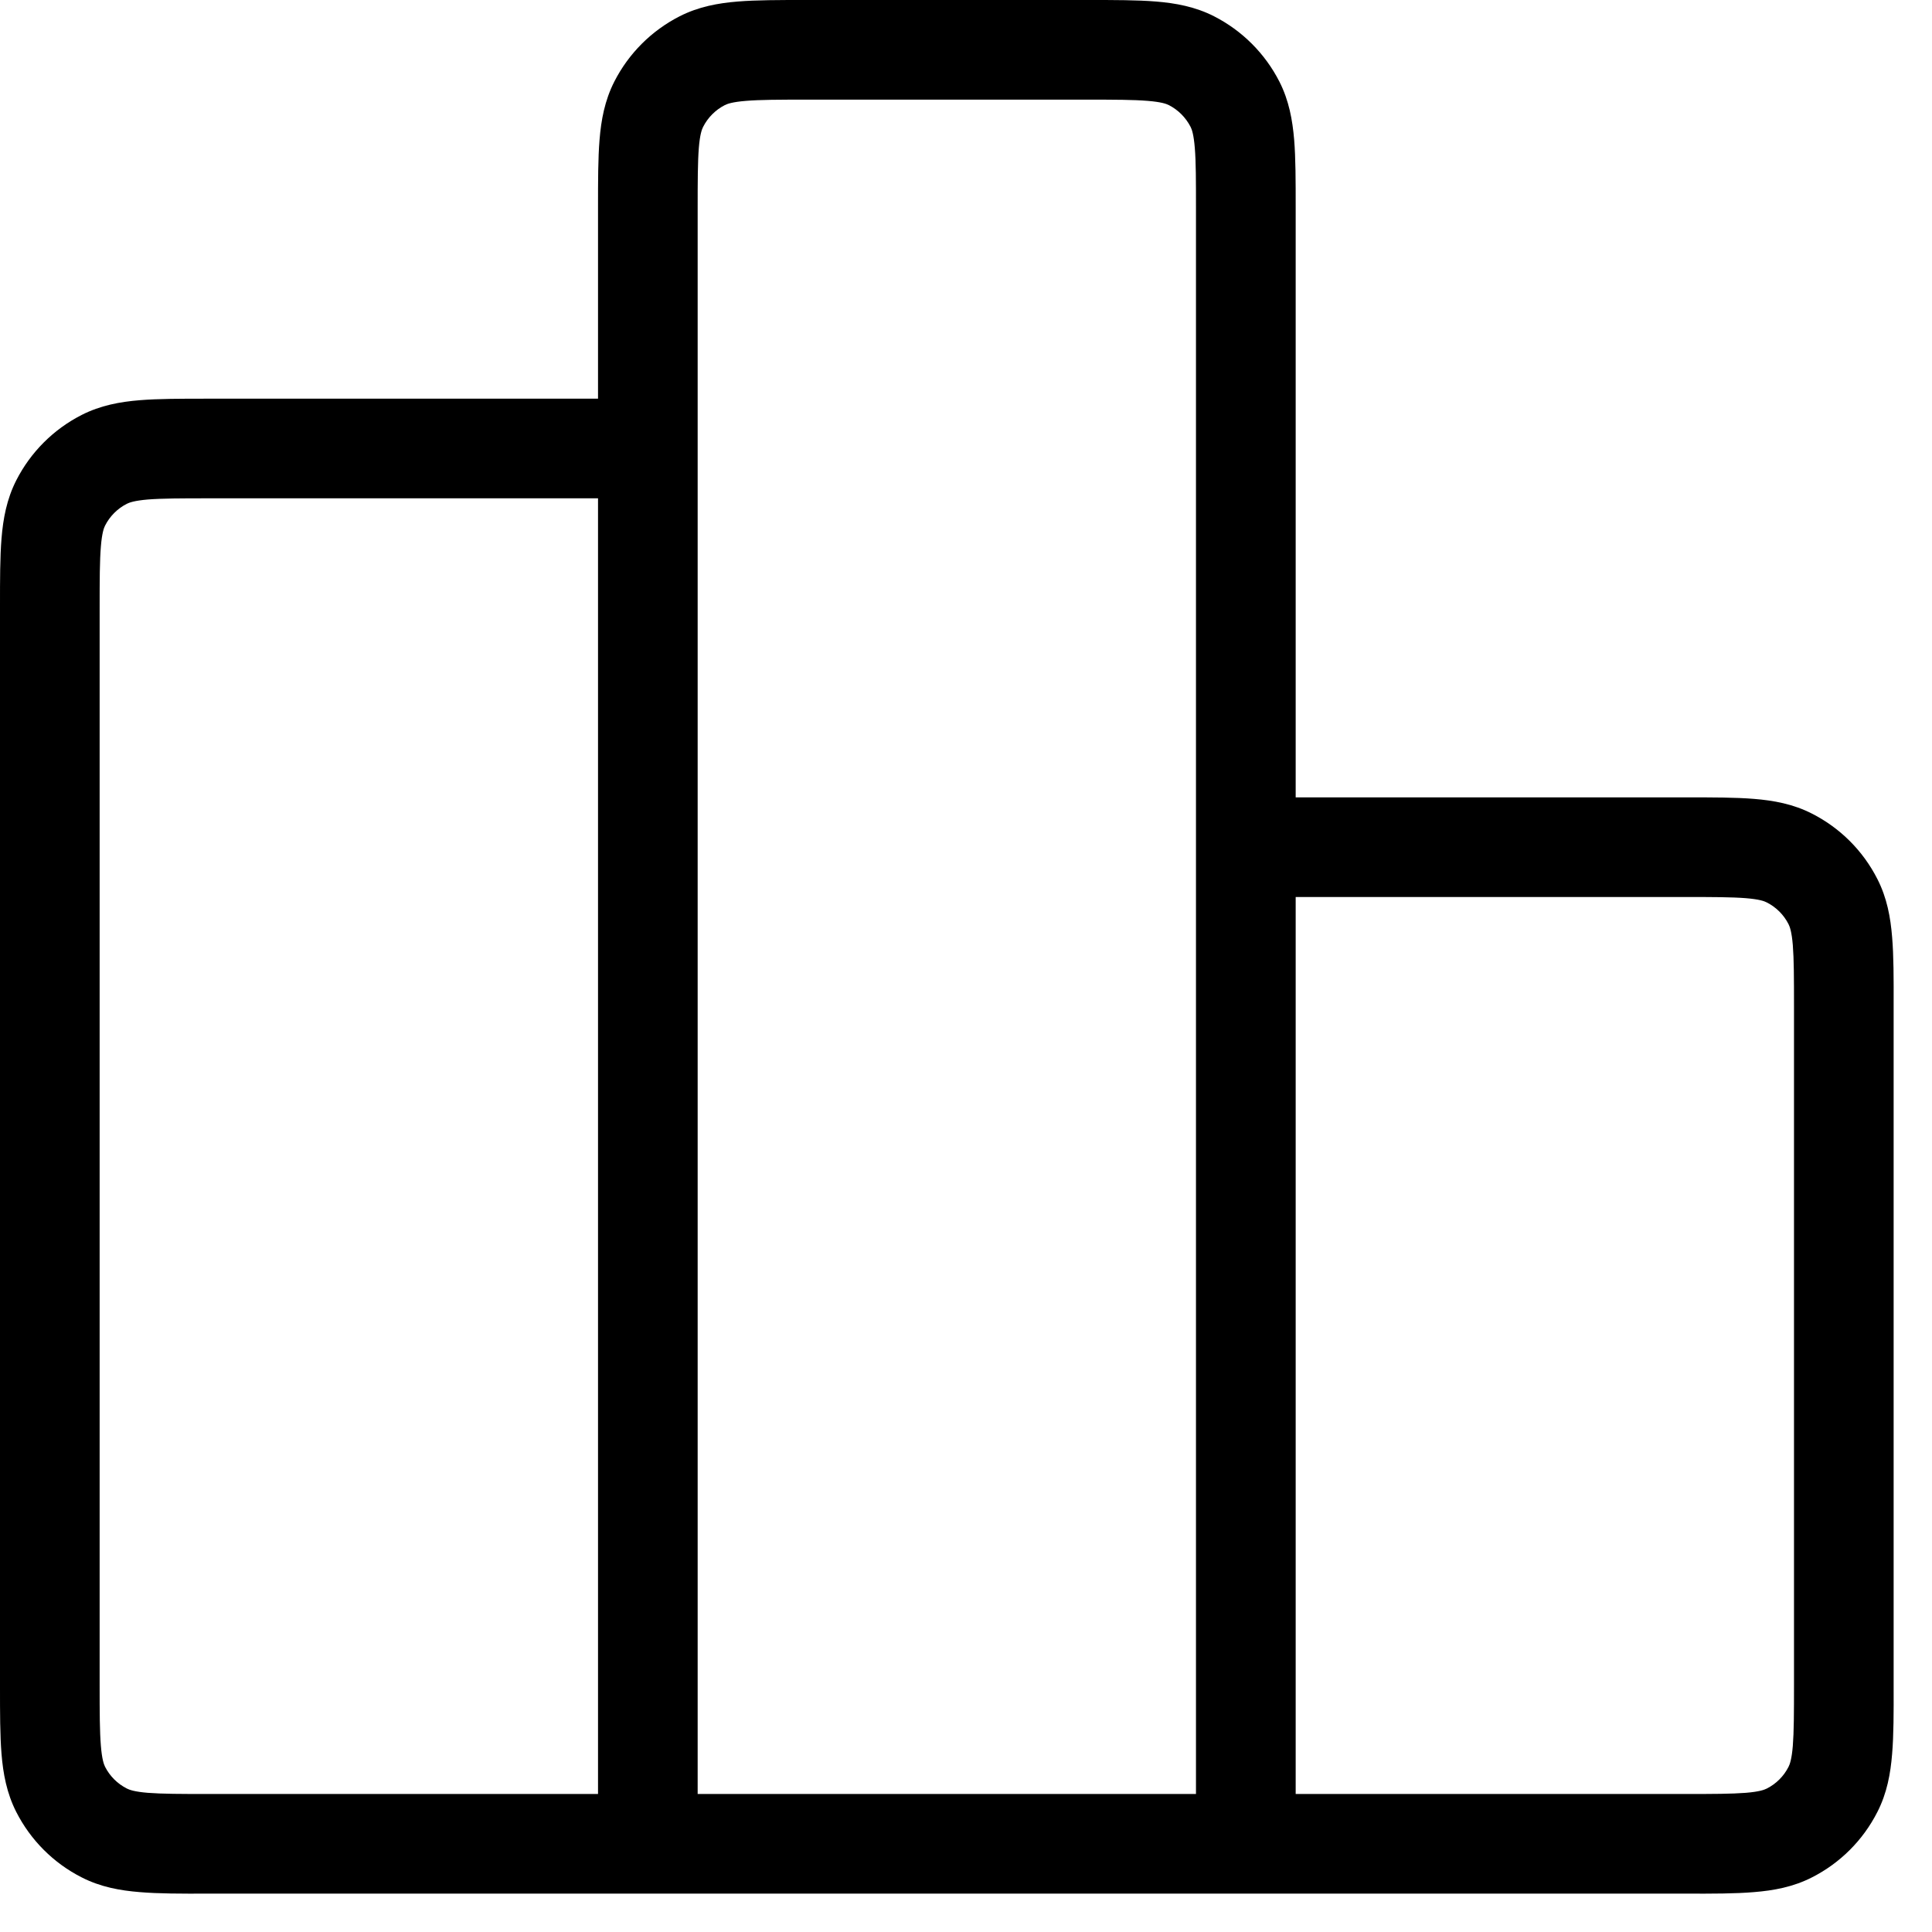 <svg role="img" aria-hidden="true" width="28" height="28" viewBox="0 0 28 28" fill="none" xmlns="http://www.w3.org/2000/svg"><path fill-rule="evenodd" clip-rule="evenodd" d="M16.634 1.462C16.43 1.445 16.161 1.444 15.744 1.444L11.7 1.444C11.284 1.444 11.015 1.445 10.81 1.462C10.614 1.478 10.541 1.505 10.505 1.523C10.37 1.592 10.259 1.703 10.19 1.839C10.172 1.875 10.144 1.947 10.128 2.143C10.112 2.348 10.111 2.617 10.111 3.033L10.111 6.5L10.111 26H17.333V3.033C17.333 2.617 17.333 2.348 17.316 2.143C17.3 1.947 17.273 1.874 17.255 1.839C17.185 1.703 17.075 1.592 16.939 1.523C16.903 1.505 16.831 1.478 16.634 1.462ZM18.778 11.556V3.005C18.778 2.625 18.778 2.296 18.756 2.026C18.732 1.74 18.681 1.456 18.542 1.183C18.334 0.775 18.002 0.444 17.595 0.236C17.322 0.097 17.038 0.045 16.752 0.022C16.481 -2.34861e-05 16.153 -1.22611e-05 15.772 6.18818e-07L11.672 7.56571e-07C11.291 -1.21233e-05 10.963 -2.33483e-05 10.693 0.022C10.407 0.045 10.123 0.097 9.85 0.236C9.442 0.444 9.111 0.775 8.903 1.183C8.764 1.456 8.712 1.74 8.689 2.026C8.667 2.296 8.667 2.625 8.667 3.006L8.667 5.778L3.006 5.778C2.625 5.778 2.296 5.778 2.026 5.8C1.74 5.823 1.456 5.875 1.183 6.014C0.775 6.222 0.444 6.553 0.236 6.961C0.097 7.234 0.045 7.518 0.022 7.804C-2.34861e-05 8.074 -1.22611e-05 8.403 6.18818e-07 8.783V24.439C-1.22611e-05 24.82 -2.34861e-05 25.148 0.022 25.419C0.045 25.704 0.097 25.988 0.236 26.261C0.444 26.669 0.775 27.001 1.183 27.208C1.456 27.348 1.74 27.399 2.026 27.422C2.296 27.445 2.625 27.445 3.005 27.444H24.439C24.82 27.445 25.148 27.445 25.419 27.422C25.704 27.399 25.988 27.348 26.261 27.208C26.669 27.001 27.001 26.669 27.208 26.261C27.348 25.988 27.399 25.704 27.422 25.419C27.445 25.148 27.445 24.82 27.444 24.439V14.561C27.445 14.18 27.445 13.852 27.422 13.581C27.399 13.296 27.348 13.012 27.208 12.739C27.001 12.331 26.669 11.999 26.261 11.792C25.988 11.652 25.704 11.601 25.419 11.578C25.148 11.556 24.82 11.556 24.439 11.556H18.778ZM18.778 13V26H24.411C24.828 26 25.096 25.999 25.301 25.983C25.497 25.967 25.57 25.939 25.606 25.921C25.742 25.852 25.852 25.742 25.921 25.606C25.939 25.57 25.967 25.497 25.983 25.301C25.999 25.096 26 24.828 26 24.411V14.589C26 14.172 25.999 13.904 25.983 13.699C25.967 13.503 25.939 13.43 25.921 13.394C25.852 13.258 25.742 13.148 25.606 13.079C25.57 13.06 25.497 13.033 25.301 13.017C25.096 13.001 24.828 13 24.411 13H18.778ZM8.667 7.222H3.033C2.617 7.222 2.348 7.223 2.143 7.239C1.947 7.256 1.875 7.283 1.839 7.301C1.703 7.37 1.592 7.481 1.523 7.617C1.505 7.652 1.478 7.725 1.462 7.921C1.445 8.126 1.444 8.395 1.444 8.811V24.411C1.444 24.828 1.445 25.096 1.462 25.301C1.478 25.497 1.505 25.57 1.523 25.606C1.592 25.742 1.703 25.852 1.839 25.921C1.875 25.939 1.947 25.967 2.143 25.983C2.348 25.999 2.617 26 3.033 26H8.667V7.222Z" fill="currentColor"/></svg>